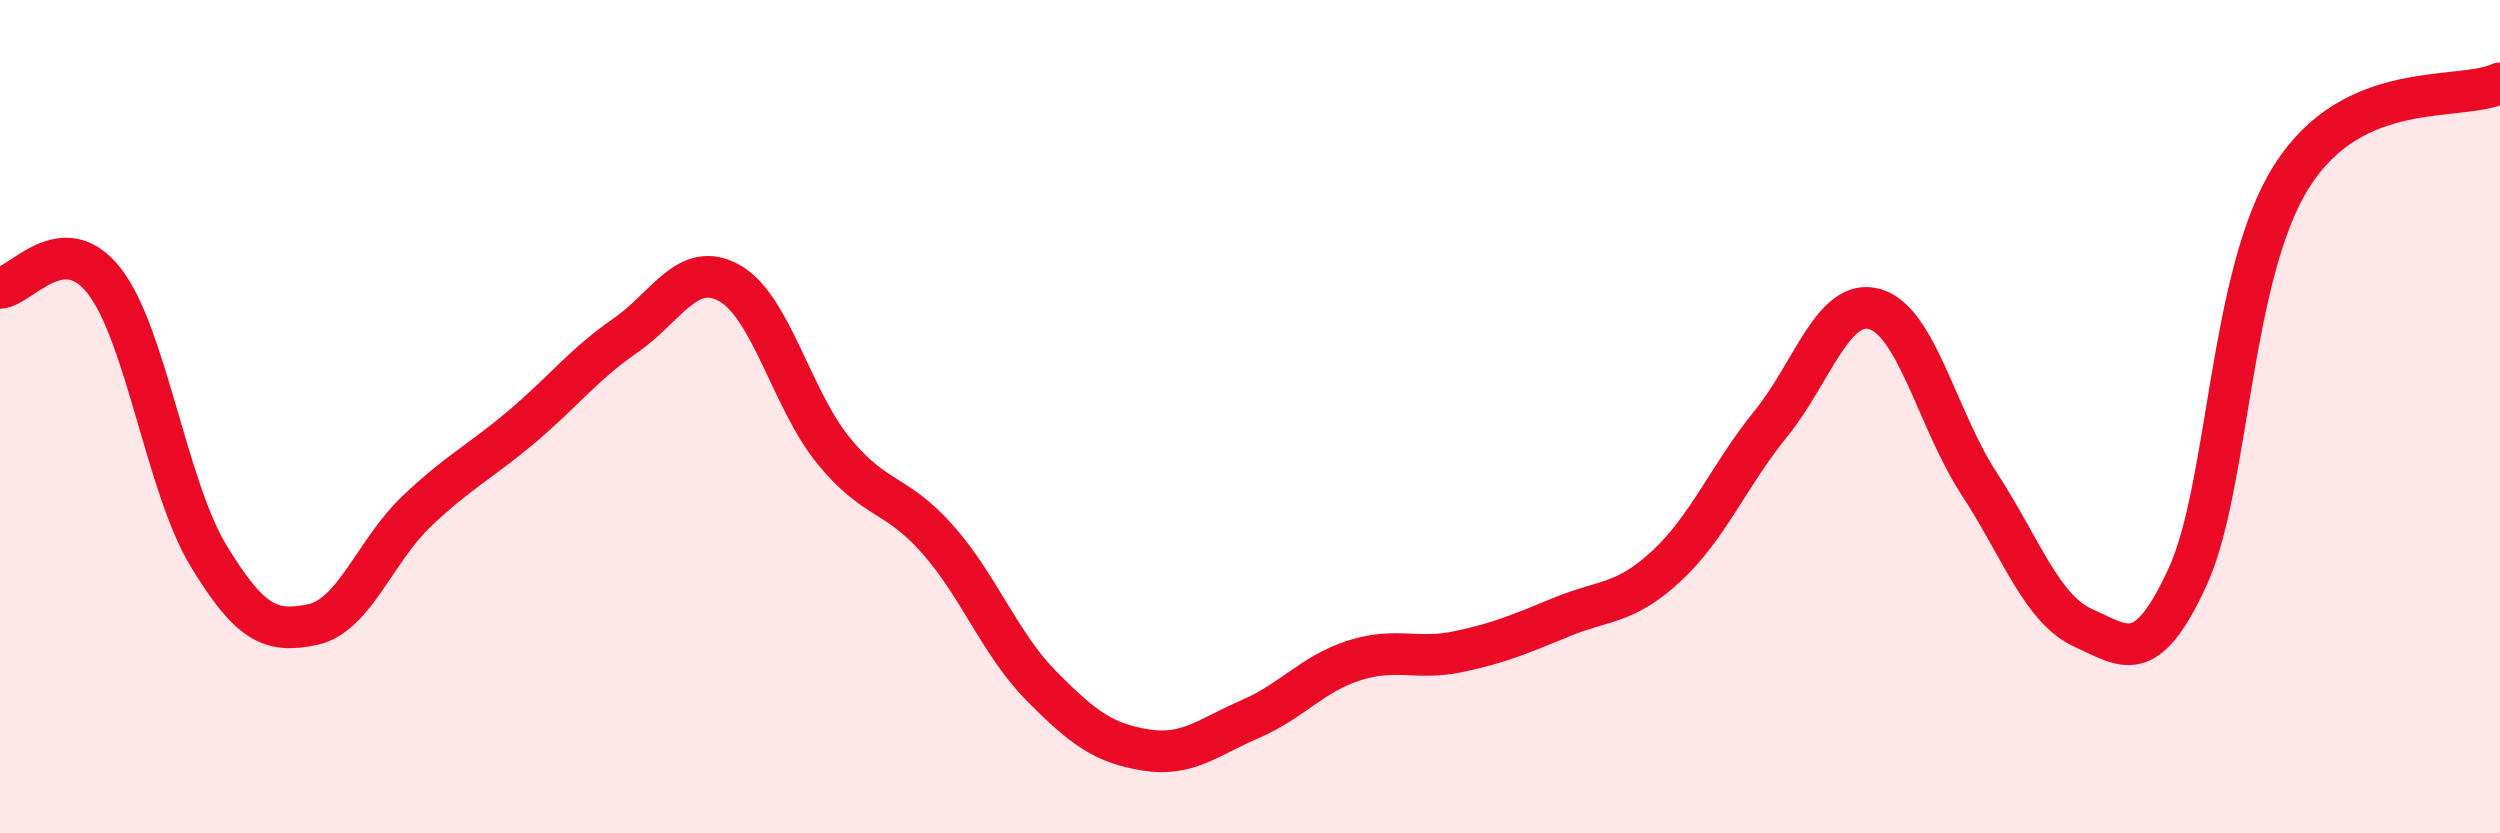
    <svg width="60" height="20" viewBox="0 0 60 20" xmlns="http://www.w3.org/2000/svg">
      <path
        d="M 0,6.91 C 0.5,6.88 1.5,5.46 2.5,6.74 C 3.5,8.02 4,11.68 5,13.33 C 6,14.98 6.5,15.2 7.5,14.99 C 8.5,14.78 9,13.22 10,12.27 C 11,11.32 11.5,11.1 12.5,10.26 C 13.5,9.42 14,8.75 15,8.06 C 16,7.37 16.5,6.24 17.5,6.79 C 18.5,7.34 19,9.58 20,10.81 C 21,12.04 21.5,11.81 22.5,12.94 C 23.5,14.07 24,15.46 25,16.47 C 26,17.48 26.5,17.84 27.5,18 C 28.5,18.16 29,17.69 30,17.26 C 31,16.83 31.5,16.17 32.5,15.85 C 33.5,15.53 34,15.85 35,15.64 C 36,15.43 36.5,15.21 37.5,14.8 C 38.5,14.39 39,14.51 40,13.58 C 41,12.65 41.5,11.4 42.5,10.17 C 43.5,8.94 44,7.13 45,7.42 C 46,7.71 46.5,10.08 47.5,11.61 C 48.5,13.14 49,14.62 50,15.07 C 51,15.52 51.5,16.02 52.5,13.85 C 53.5,11.68 53.5,6.6 55,4.23 C 56.5,1.86 59,2.45 60,2L60 20L0 20Z"
        fill="#EB0A25"
        opacity="0.1"
        stroke-linecap="round"
        stroke-linejoin="round"
      />
      <path
        d="M 0,6.91 C 0.5,6.88 1.5,5.46 2.5,6.74 C 3.5,8.02 4,11.68 5,13.33 C 6,14.98 6.5,15.2 7.5,14.99 C 8.5,14.78 9,13.22 10,12.27 C 11,11.32 11.5,11.1 12.5,10.26 C 13.5,9.42 14,8.75 15,8.06 C 16,7.37 16.5,6.24 17.5,6.79 C 18.5,7.34 19,9.58 20,10.81 C 21,12.04 21.5,11.81 22.5,12.94 C 23.5,14.07 24,15.46 25,16.47 C 26,17.48 26.5,17.84 27.5,18 C 28.5,18.16 29,17.69 30,17.26 C 31,16.83 31.5,16.17 32.5,15.85 C 33.5,15.53 34,15.85 35,15.64 C 36,15.43 36.5,15.21 37.5,14.8 C 38.5,14.39 39,14.51 40,13.58 C 41,12.65 41.5,11.4 42.5,10.17 C 43.5,8.94 44,7.13 45,7.42 C 46,7.71 46.5,10.08 47.5,11.61 C 48.5,13.14 49,14.62 50,15.07 C 51,15.52 51.5,16.02 52.5,13.85 C 53.5,11.68 53.5,6.6 55,4.23 C 56.5,1.86 59,2.45 60,2"
        stroke="#EB0A25"
        stroke-width="1"
        fill="none"
        stroke-linecap="round"
        stroke-linejoin="round"
      />
    </svg>
  